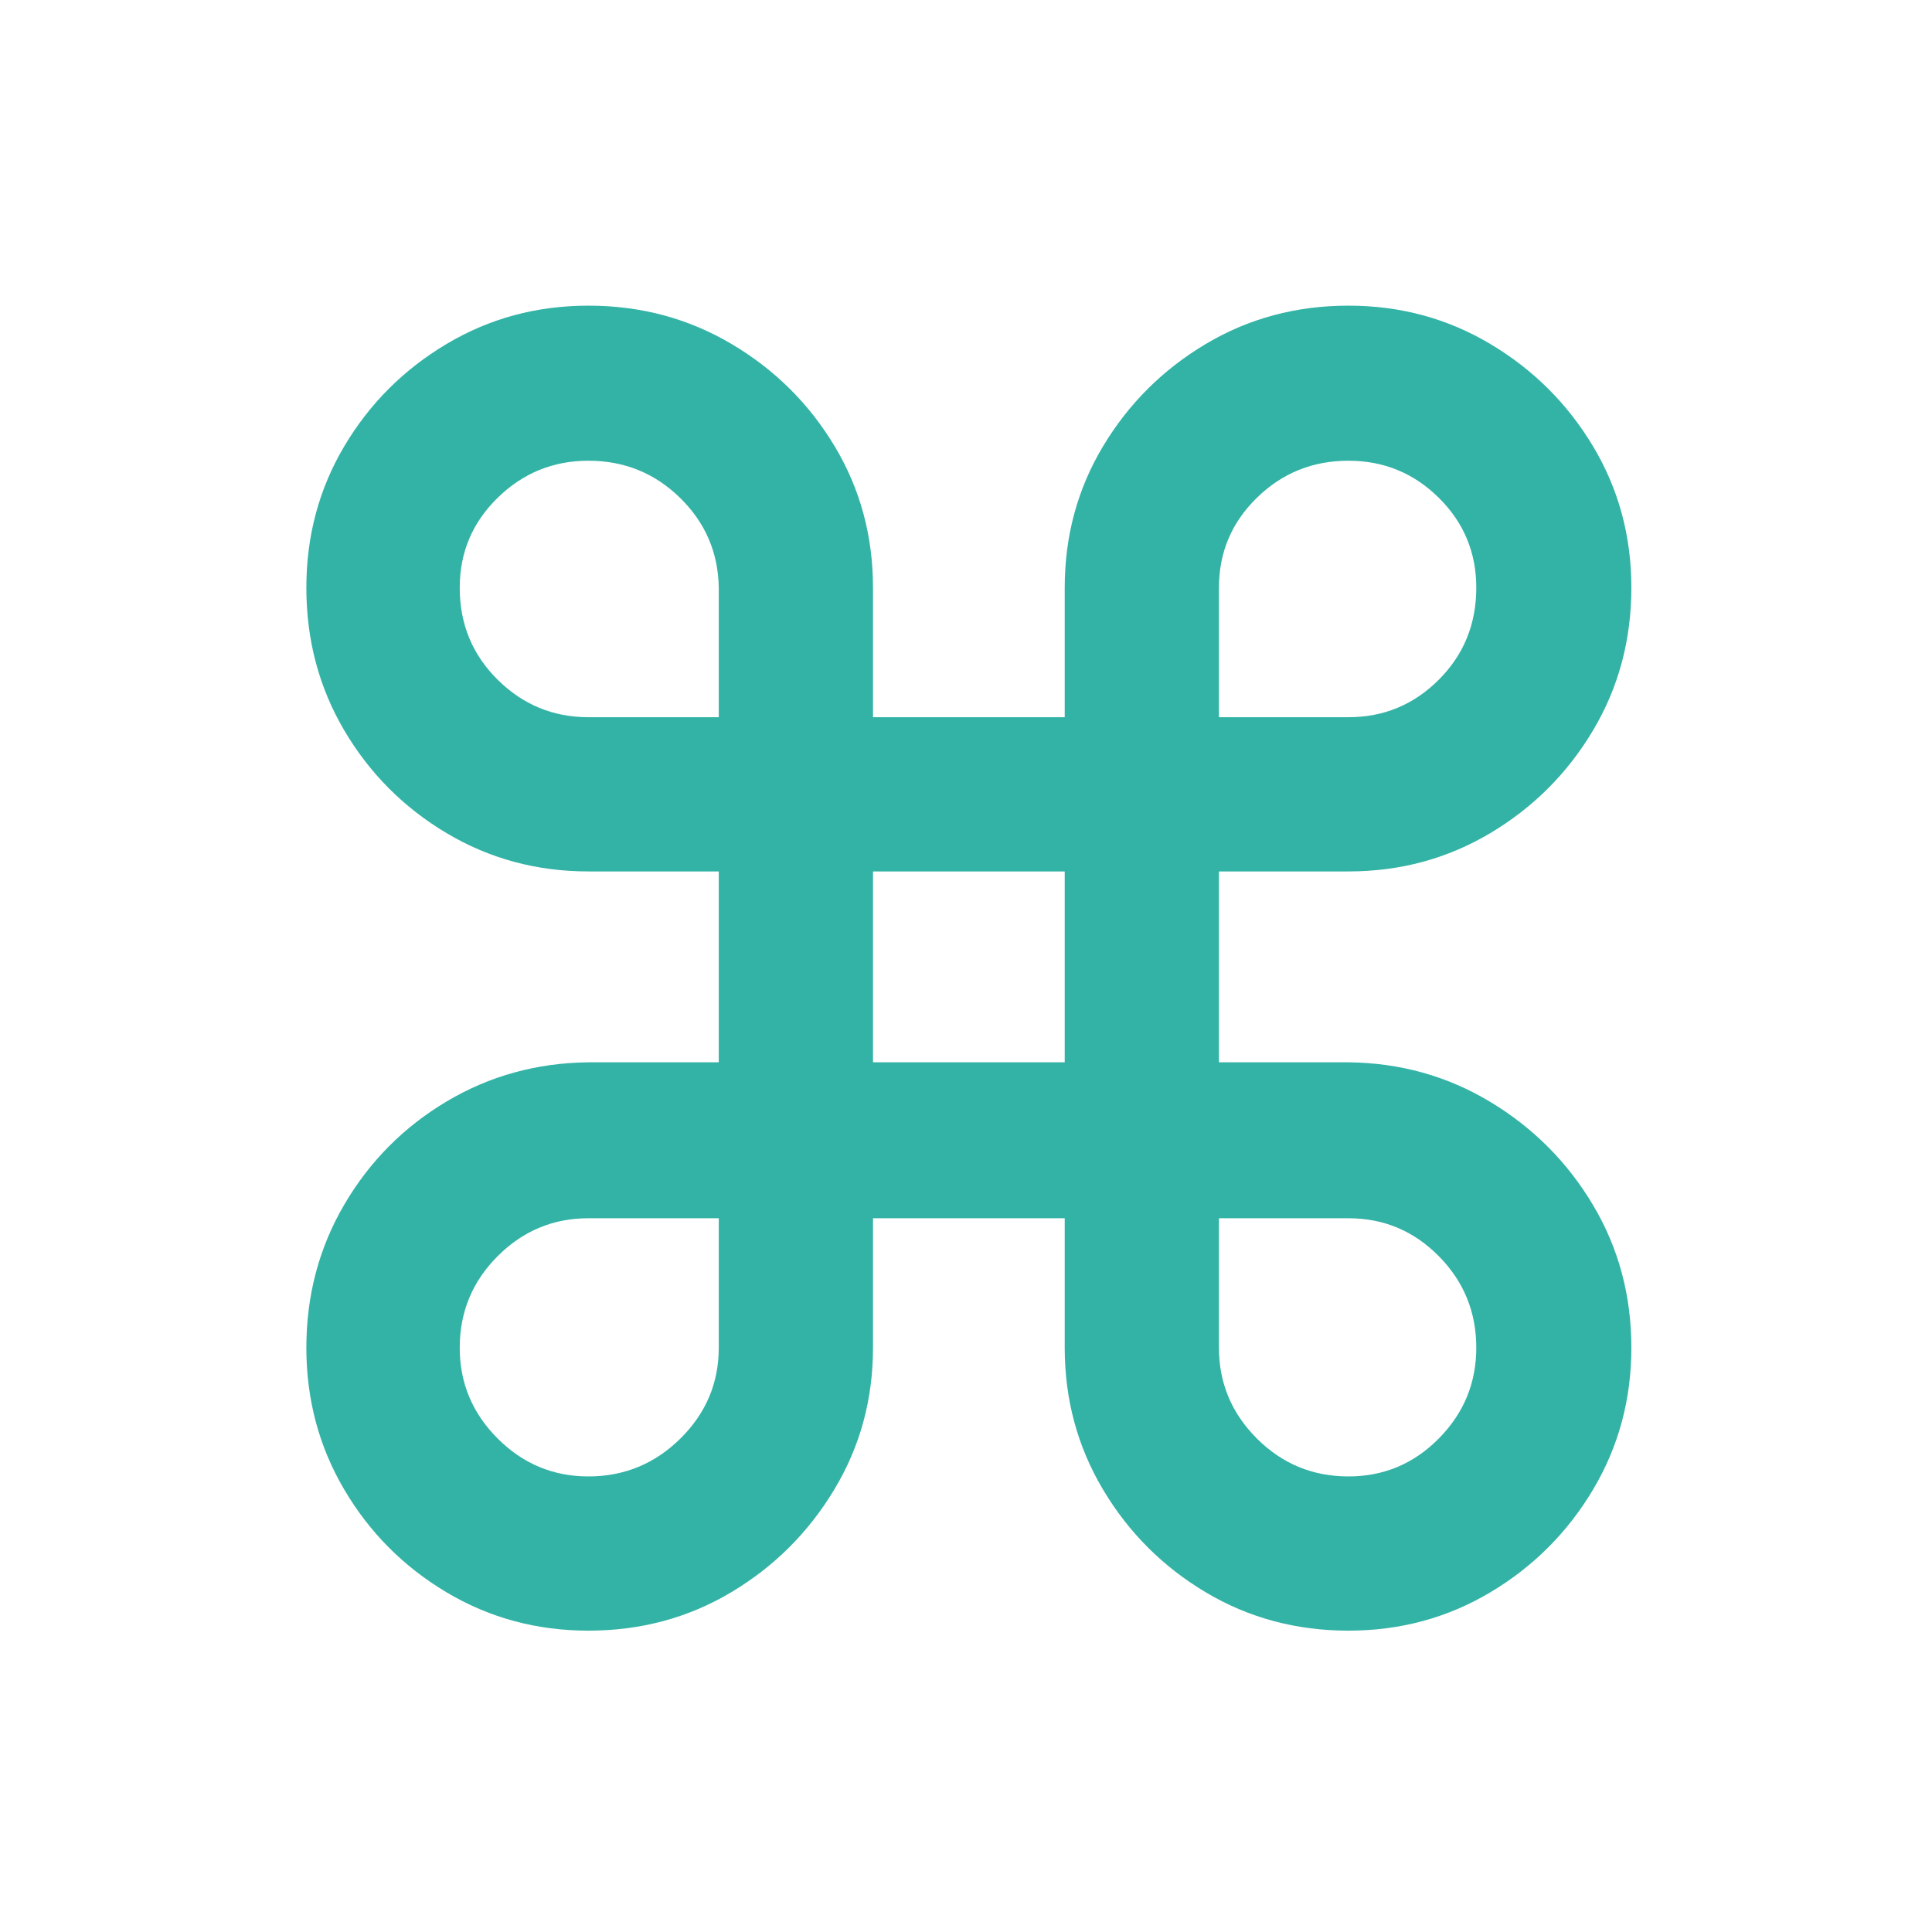 <?xml version="1.0" encoding="UTF-8"?>
<svg width="512" height="512" viewBox="0 0 512 512" xmlns="http://www.w3.org/2000/svg">
  <style>
    @supports (color: color(display-p3 0 0 0)) {
      #path1 { fill: color(display-p3 0.2 0.7 0.65); }
    }
  </style>
  <path id="path1" fill="#33b3a6" fill-rule="evenodd" stroke="none" d="M 155.932 432.141 C 142.232 432.141 129.7 428.753 118.334 421.979 C 106.968 415.205 97.935 406.134 91.236 394.768 C 84.537 383.402 81.188 370.87 81.188 357.17 C 81.188 343.32 84.537 330.675 91.236 319.234 C 97.935 307.792 106.968 298.685 118.334 291.91 C 129.7 285.136 142.232 281.673 155.932 281.523 L 190.481 281.523 L 190.481 230.94 L 155.932 230.94 C 142.232 230.94 129.7 227.553 118.334 220.779 C 106.968 214.004 97.935 204.934 91.236 193.568 C 84.537 182.202 81.188 169.594 81.188 155.744 C 81.188 142.045 84.537 129.55 91.236 118.259 C 97.935 106.969 106.968 97.936 118.334 91.162 C 129.7 84.387 142.232 81 155.932 81 C 169.782 81 182.427 84.387 193.869 91.162 C 205.31 97.936 214.418 106.969 221.192 118.259 C 227.967 129.55 231.354 142.045 231.354 155.744 L 231.354 190.068 L 282.162 190.068 L 282.162 155.744 C 282.162 142.045 285.549 129.55 292.324 118.259 C 299.098 106.969 308.168 97.936 319.534 91.162 C 330.9 84.387 343.508 81 357.358 81 C 371.057 81 383.59 84.387 394.956 91.162 C 406.322 97.936 415.392 106.969 422.167 118.259 C 428.941 129.55 432.328 142.045 432.328 155.744 C 432.328 169.594 428.941 182.202 422.167 193.568 C 415.392 204.934 406.322 214.004 394.956 220.779 C 383.59 227.553 371.057 230.94 357.358 230.94 L 323.034 230.94 L 323.034 281.523 L 357.358 281.523 C 371.057 281.673 383.59 285.173 394.956 292.023 C 406.322 298.873 415.392 307.981 422.167 319.347 C 428.941 330.713 432.328 343.32 432.328 357.17 C 432.328 370.87 428.941 383.402 422.167 394.768 C 415.392 406.134 406.322 415.205 394.956 421.979 C 383.59 428.753 371.057 432.141 357.358 432.141 C 343.508 432.141 330.9 428.753 319.534 421.979 C 308.168 415.205 299.098 406.134 292.324 394.768 C 285.549 383.402 282.162 370.87 282.162 357.17 L 282.162 322.847 L 231.354 322.847 L 231.354 357.17 C 231.354 370.87 227.929 383.402 221.079 394.768 C 214.23 406.134 205.122 415.205 193.756 421.979 C 182.39 428.753 169.782 432.141 155.932 432.141 Z M 155.932 391.268 C 165.416 391.268 173.545 387.919 180.32 381.22 C 187.094 374.52 190.481 366.504 190.481 357.17 L 190.481 322.847 L 155.932 322.847 C 146.598 322.847 138.582 326.196 131.883 332.895 C 125.184 339.595 121.834 347.686 121.834 357.17 C 121.834 366.504 125.184 374.52 131.883 381.22 C 138.582 387.919 146.598 391.268 155.932 391.268 Z M 357.358 391.268 C 366.692 391.268 374.67 387.919 381.294 381.22 C 387.918 374.52 391.23 366.504 391.23 357.17 C 391.23 347.686 387.918 339.595 381.294 332.895 C 374.67 326.196 366.692 322.847 357.358 322.847 L 323.034 322.847 L 323.034 357.17 C 323.034 366.504 326.384 374.52 333.083 381.22 C 339.782 387.919 347.874 391.268 357.358 391.268 Z M 155.932 190.068 L 190.481 190.068 L 190.481 155.744 C 190.331 146.411 186.906 138.47 180.207 131.921 C 173.508 125.372 165.416 122.098 155.932 122.098 C 146.598 122.098 138.582 125.372 131.883 131.921 C 125.184 138.47 121.834 146.411 121.834 155.744 C 121.834 165.379 125.184 173.508 131.883 180.132 C 138.582 186.756 146.598 190.068 155.932 190.068 Z M 323.034 190.068 L 357.358 190.068 C 366.692 190.068 374.67 186.756 381.294 180.132 C 387.918 173.508 391.23 165.379 391.23 155.744 C 391.23 146.411 387.918 138.47 381.294 131.921 C 374.67 125.372 366.692 122.098 357.358 122.098 C 347.874 122.098 339.782 125.372 333.083 131.921 C 326.384 138.47 323.034 146.411 323.034 155.744 Z M 231.354 281.523 L 282.162 281.523 L 282.162 230.94 L 231.354 230.94 Z"/>
</svg>

